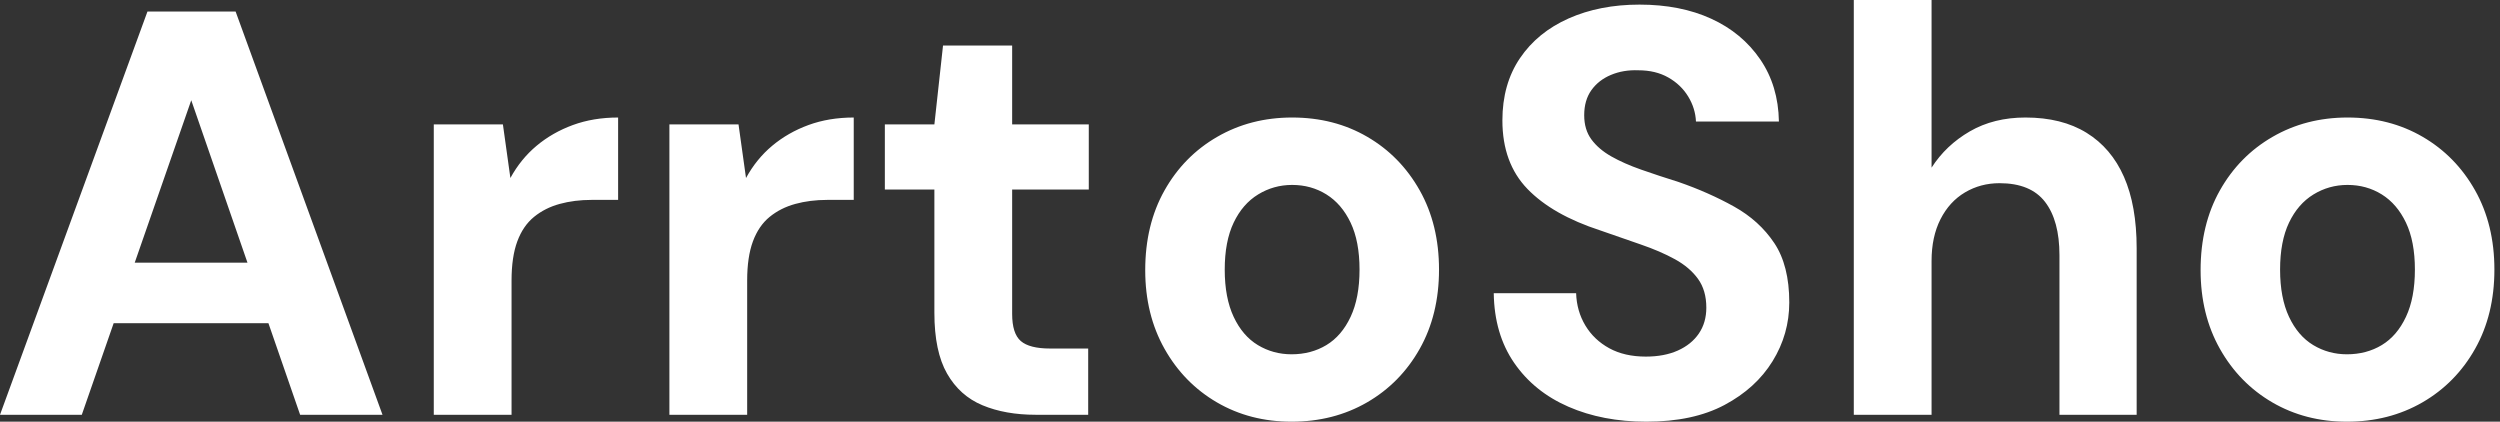 <svg baseProfile="full" height="28" version="1.1" viewBox="0 0 166 28" width="166" xmlns="http://www.w3.org/2000/svg" xmlns:ev="http://www.w3.org/2001/xml-events" xmlns:xlink="http://www.w3.org/1999/xlink"><rect x="0" y="0" width="166" height="28" fill="#333333" stroke="none"/><defs /><g><path d="M0.842 27.541 10.634 0.765H16.486L26.24 27.541H20.77L13.541 6.656L6.273 27.541ZM5.164 21.459 6.541 17.443H20.158L21.497 21.459Z M29.645 27.541V8.262H34.235L34.732 11.82Q35.421 10.557 36.473 9.678Q37.525 8.798 38.883 8.301Q40.24 7.803 41.885 7.803V13.273H40.126Q38.978 13.273 38.003 13.541Q37.027 13.809 36.301 14.402Q35.574 14.995 35.191 16.027Q34.809 17.06 34.809 18.628V27.541Z M45.29 27.541V8.262H49.88L50.377 11.82Q51.066 10.557 52.117 9.678Q53.169 8.798 54.527 8.301Q55.885 7.803 57.53 7.803V13.273H55.77Q54.623 13.273 53.648 13.541Q52.672 13.809 51.945 14.402Q51.219 14.995 50.836 16.027Q50.454 17.06 50.454 18.628V27.541Z M69.617 27.541Q67.59 27.541 66.079 26.91Q64.568 26.279 63.727 24.806Q62.885 23.333 62.885 20.77V12.585H59.596V8.262H62.885L63.459 3.022H68.049V8.262H73.137V12.585H68.049V20.847Q68.049 22.148 68.623 22.645Q69.197 23.142 70.574 23.142H73.098V27.541Z M86.601 28Q83.847 28 81.648 26.719Q79.448 25.437 78.167 23.161Q76.885 20.885 76.885 17.94Q76.885 14.918 78.167 12.642Q79.448 10.366 81.667 9.085Q83.885 7.803 86.639 7.803Q89.432 7.803 91.631 9.085Q93.831 10.366 95.112 12.642Q96.393 14.918 96.393 17.902Q96.393 20.885 95.112 23.161Q93.831 25.437 91.612 26.719Q89.393 28 86.601 28ZM86.601 23.525Q87.902 23.525 88.915 22.913Q89.929 22.301 90.522 21.038Q91.115 19.776 91.115 17.902Q91.115 16.027 90.522 14.784Q89.929 13.541 88.915 12.91Q87.902 12.279 86.639 12.279Q85.415 12.279 84.383 12.91Q83.35 13.541 82.757 14.784Q82.164 16.027 82.164 17.902Q82.164 19.776 82.757 21.038Q83.35 22.301 84.363 22.913Q85.377 23.525 86.601 23.525Z M110.164 28Q107.257 28 104.981 27.005Q102.705 26.011 101.385 24.098Q100.066 22.186 100.027 19.47H105.497Q105.536 20.656 106.109 21.612Q106.683 22.568 107.697 23.123Q108.71 23.678 110.126 23.678Q111.35 23.678 112.249 23.276Q113.148 22.874 113.645 22.148Q114.142 21.421 114.142 20.426Q114.142 19.279 113.587 18.514Q113.033 17.749 112.057 17.213Q111.082 16.678 109.801 16.238Q108.519 15.798 107.104 15.301Q103.929 14.268 102.265 12.546Q100.601 10.825 100.601 7.995Q100.601 5.585 101.768 3.863Q102.934 2.142 105.0 1.224Q107.066 0.306 109.705 0.306Q112.421 0.306 114.467 1.243Q116.514 2.18 117.719 3.94Q118.923 5.699 118.962 8.071H113.454Q113.415 7.191 112.937 6.407Q112.459 5.623 111.617 5.145Q110.776 4.667 109.628 4.667Q108.634 4.628 107.811 4.973Q106.989 5.317 106.511 5.986Q106.033 6.656 106.033 7.65Q106.033 8.607 106.511 9.257Q106.989 9.907 107.831 10.385Q108.672 10.863 109.82 11.265Q110.967 11.667 112.306 12.087Q114.295 12.776 115.978 13.713Q117.661 14.65 118.656 16.142Q119.65 17.634 119.65 20.082Q119.65 22.186 118.541 23.984Q117.432 25.781 115.347 26.891Q113.262 28 110.164 28Z M123.934 27.541V0.0H129.098V11.131Q130.055 9.639 131.642 8.721Q133.23 7.803 135.333 7.803Q137.743 7.803 139.388 8.817Q141.033 9.831 141.874 11.743Q142.716 13.656 142.716 16.486V27.541H137.59V16.945Q137.59 14.65 136.634 13.407Q135.678 12.164 133.612 12.164Q132.35 12.164 131.317 12.776Q130.284 13.388 129.691 14.555Q129.098 15.721 129.098 17.328V27.541Z M156.678 28Q153.923 28 151.724 26.719Q149.525 25.437 148.243 23.161Q146.962 20.885 146.962 17.94Q146.962 14.918 148.243 12.642Q149.525 10.366 151.743 9.085Q153.962 7.803 156.716 7.803Q159.508 7.803 161.708 9.085Q163.907 10.366 165.189 12.642Q166.47 14.918 166.47 17.902Q166.47 20.885 165.189 23.161Q163.907 25.437 161.689 26.719Q159.47 28 156.678 28ZM156.678 23.525Q157.978 23.525 158.992 22.913Q160.005 22.301 160.598 21.038Q161.191 19.776 161.191 17.902Q161.191 16.027 160.598 14.784Q160.005 13.541 158.992 12.91Q157.978 12.279 156.716 12.279Q155.492 12.279 154.459 12.91Q153.426 13.541 152.833 14.784Q152.24 16.027 152.24 17.902Q152.24 19.776 152.833 21.038Q153.426 22.301 154.44 22.913Q155.454 23.525 156.678 23.525Z " fill="rgb(255,255,255)" transform="translate(-0.842, 0)" /></g></svg>